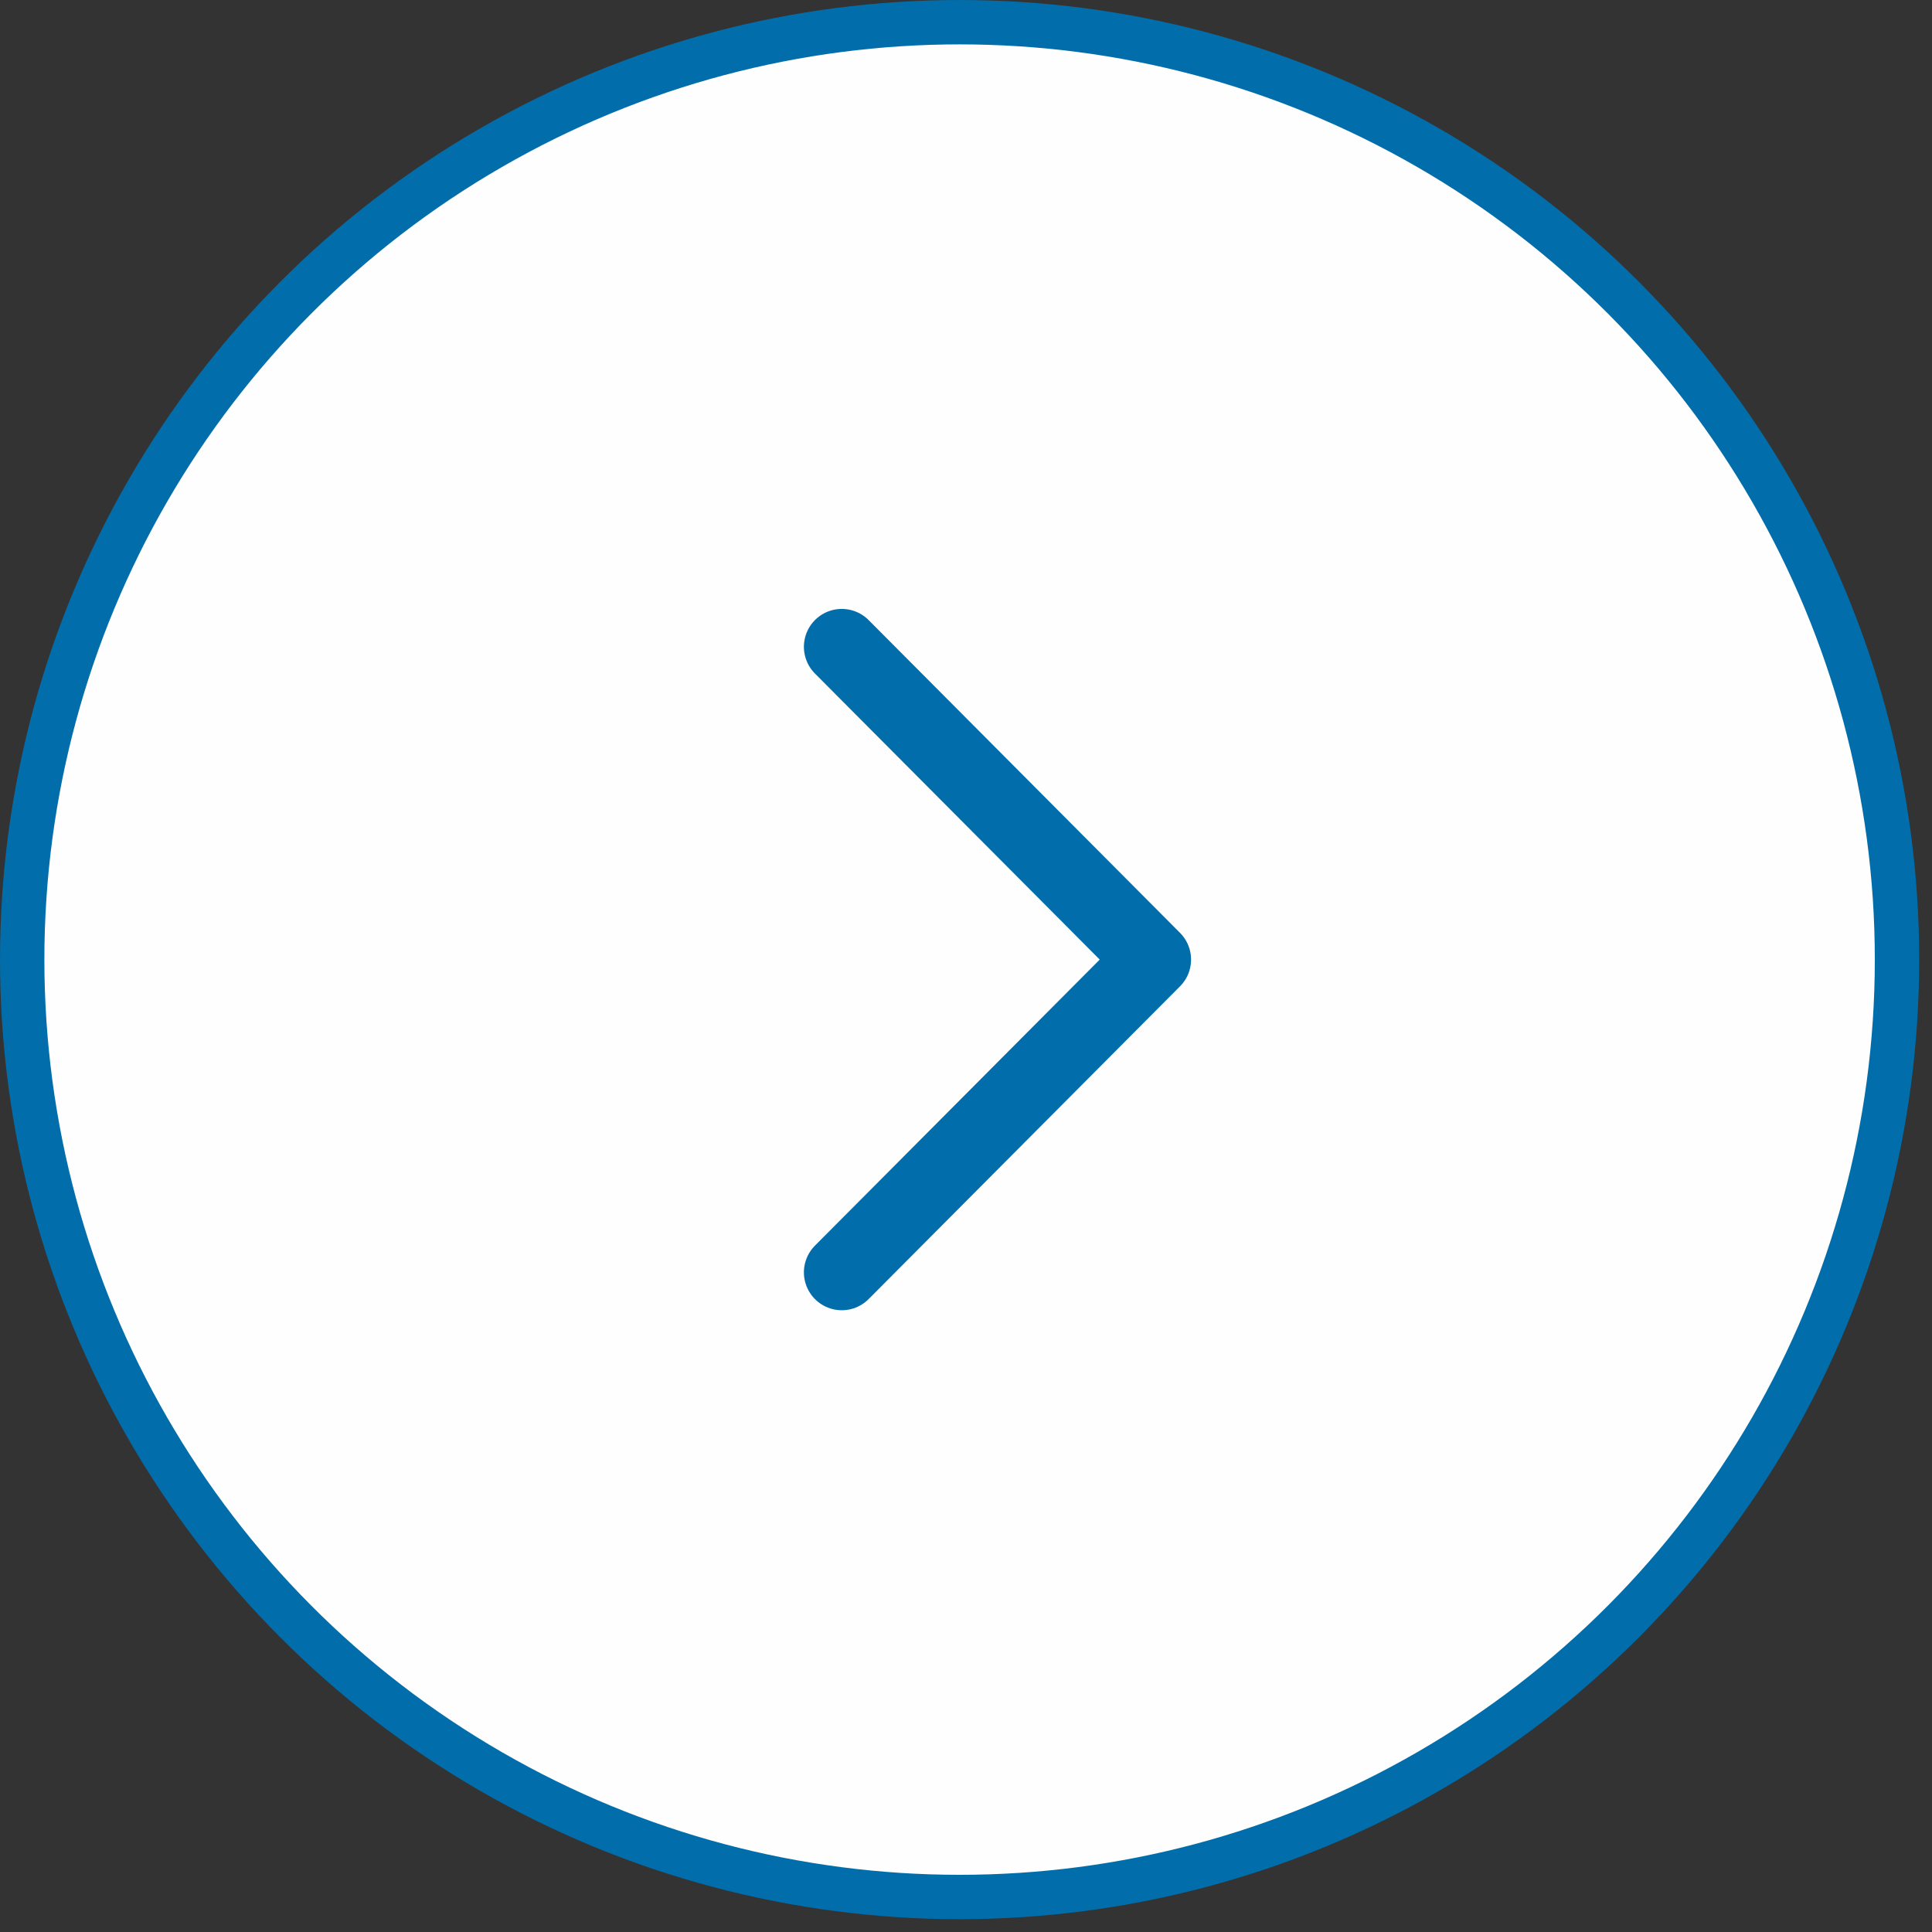 <svg xmlns="http://www.w3.org/2000/svg" width="51" height="51" viewBox="0 0 51 51" fill="none"><rect x="0" y="0" width="51" height="51" fill="#333333" stroke="none"/><circle cx="25.331" cy="25.331" r="24.745" fill="#FEFEFE" stroke="#016EAB" stroke-width="1.171"></circle><path d="M22.221 33.587L30.441 25.331L22.221 17.074" stroke="#016EAB" stroke-width="2" stroke-linecap="round" stroke-linejoin="round"></path></svg>